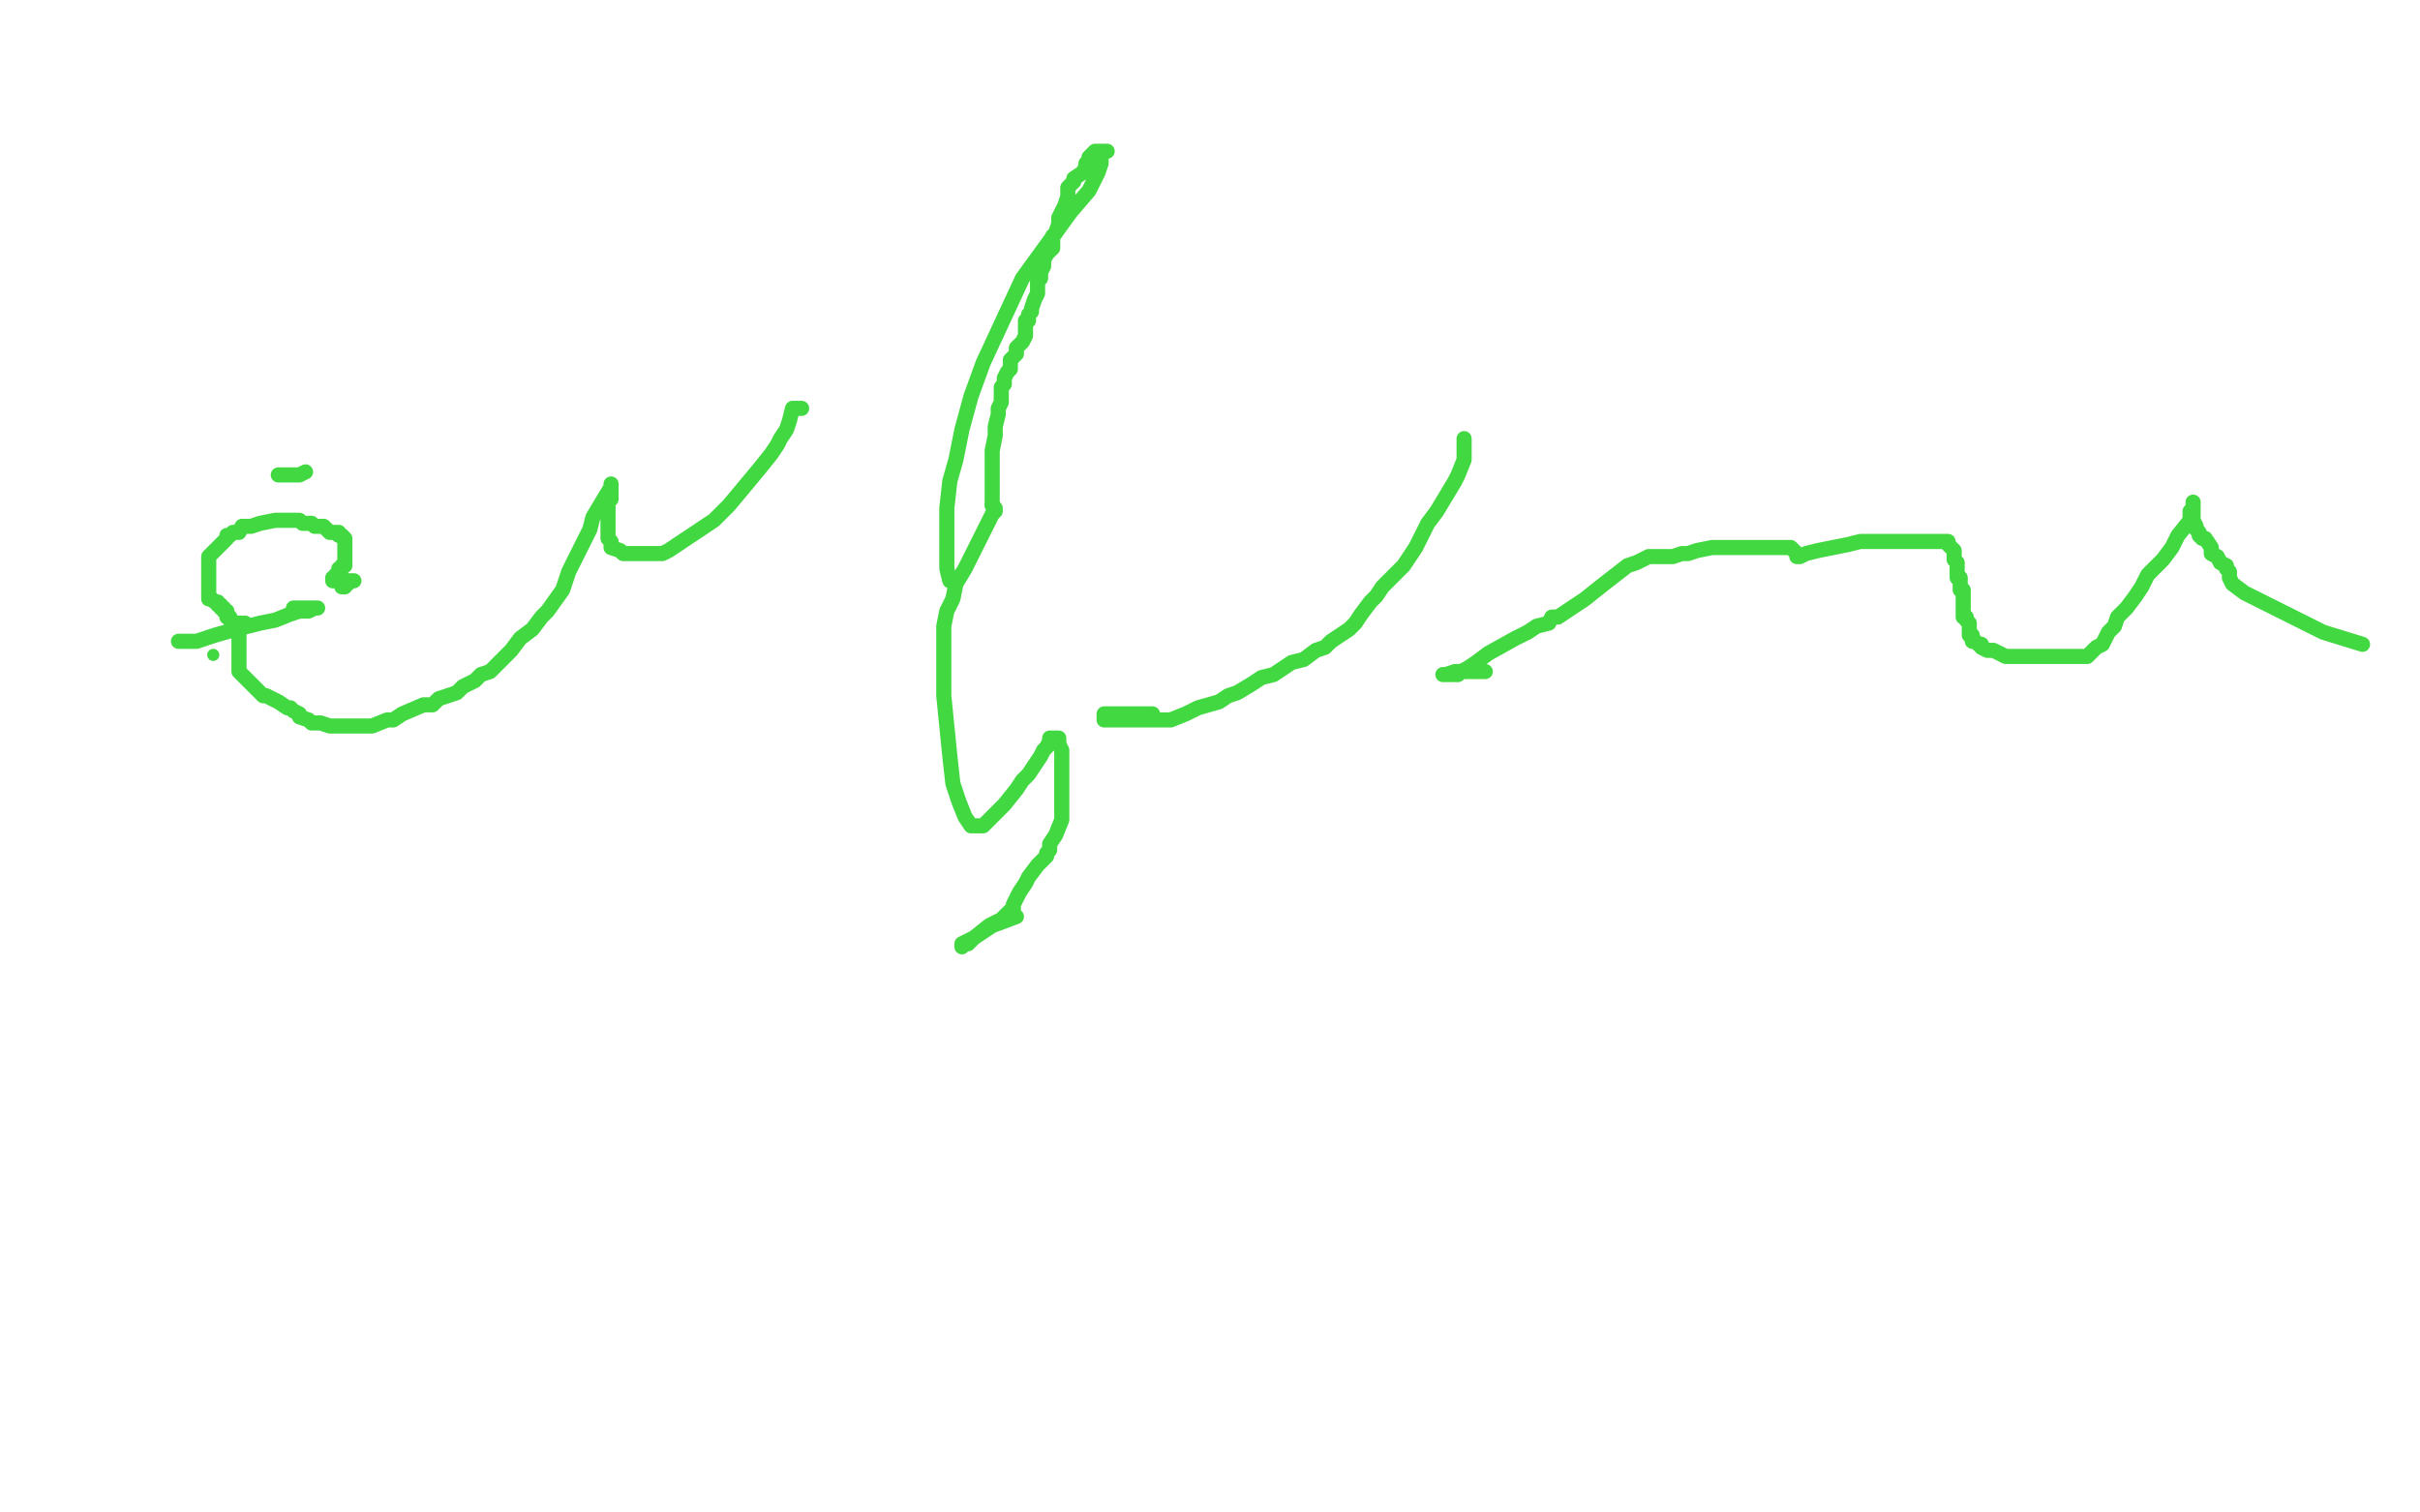 <?xml version="1.0" standalone="no"?>
<!DOCTYPE svg PUBLIC "-//W3C//DTD SVG 1.1//EN"
"http://www.w3.org/Graphics/SVG/1.1/DTD/svg11.dtd">

<svg width="800" height="500" version="1.1" xmlns="http://www.w3.org/2000/svg" xmlns:xlink="http://www.w3.org/1999/xlink" style="stroke-antialiasing: false"><desc>This SVG has been created on https://colorillo.com/</desc><rect x='0' y='0' width='800' height='500' style='fill: rgb(255,255,255); stroke-width:0' /><circle cx="70.5" cy="216.5" r="2" style="fill: #41d841; stroke-antialiasing: false; stroke-antialias: 0; opacity: 1.0"/>
<polyline points="63,212 61,212 61,212 59,212 59,212 61,212 65,212 71,210 78,208 86,206 91,205 96,203 99,202 102,202 104,201 105,201 97,201" style="fill: none; stroke: #41d841; stroke-width: 5; stroke-linejoin: round; stroke-linecap: round; stroke-antialiasing: false; stroke-antialias: 0; opacity: 1.0"/>
<polyline points="113,194 114,194 114,194 114,193 114,193 115,193 115,193 116,192 116,192 117,192 117,192 115,192 112,192 111,192 110,192 110,191 111,191 111,190 112,189 112,188 113,188 113,187 114,187 114,186 114,185 114,184 114,183 114,182 114,181 114,180 114,179 114,178 113,177 112,177 112,176 110,176 109,176 108,175 107,174 105,174 104,174 103,173 100,173 99,172 96,172 95,172 94,172 93,172 92,172 91,172 86,173 83,174 82,174 81,174 80,174 79,176 77,176 76,177 75,177 75,178 73,180 72,181 71,182 70,183 69,184 69,185 69,186 69,187 69,188 69,189 69,190 69,191 69,192 69,193 69,194 69,195 69,196 69,197 69,198 70,198 71,199 72,199 72,200 73,200 73,201 74,201 74,202 75,202 75,203 75,204 76,204 76,205 77,206 78,206 79,206 81,206 80,206 79,207 79,209 79,211 79,212 79,215 79,216 79,217 79,222 81,224 83,226 85,228 86,229 87,230 88,230 90,231 92,232 95,234 96,234 97,235 99,236 99,237 102,238 103,239 106,239 109,240 111,240 114,240 116,240 119,240 121,240 123,240 128,238 130,238 133,236 140,233 143,233 145,231 151,229 153,227 157,225 159,223 162,222 165,219 167,217 169,215 172,211 176,208 179,204 181,202 186,195 188,189 190,185 195,175 196,171 199,166 202,161 202,160 202,162 202,163 202,164 202,165 201,166 201,169 201,171 201,173 201,175 201,177 201,178 202,179 202,181 205,182 206,183 209,183 212,183 213,183 216,183 219,183 221,182 224,180 230,176 236,172 241,167 251,155 255,150 257,147 258,145 260,142 261,139 262,135 265,135" style="fill: none; stroke: #41d841; stroke-width: 5; stroke-linejoin: round; stroke-linecap: round; stroke-antialiasing: false; stroke-antialias: 0; opacity: 1.0"/>
<polyline points="92,157 94,157 94,157 97,157 97,157 99,157 99,157 101,156 101,156" style="fill: none; stroke: #41d841; stroke-width: 5; stroke-linejoin: round; stroke-linecap: round; stroke-antialiasing: false; stroke-antialias: 0; opacity: 1.0"/>
<polyline points="315,192 314,192 314,192 313,188 313,188 313,186 313,186 313,184 313,184 313,182 313,182 313,181 313,179 313,178 313,175 313,168 314,159 316,152 318,142 321,131 325,120 338,92 346,81 354,70 360,63 363,57 364,54 364,51 364,50 365,50 366,50 365,50 363,50 362,50 361,51 360,52 360,53 359,54 359,55 358,57 355,59 355,60 354,61 353,62 353,63 353,65 352,68 351,70 350,72 350,74 349,77 348,78 348,79 348,80 348,82 346,84 345,86 345,88 344,90 344,91 344,92 343,93 343,95 343,97 342,99 341,102 341,103 340,104 340,105 340,106 339,106 339,107 339,108 339,109 339,111 338,113 336,115 336,117 335,118 334,119 334,120 334,122 333,123 332,125 332,127 331,128 331,129 331,130 331,131 331,133 330,135 330,137 329,141 329,144 328,149 328,153 328,154 328,156 328,157 328,159 328,160 328,163 328,167" style="fill: none; stroke: #41d841; stroke-width: 5; stroke-linejoin: round; stroke-linecap: round; stroke-antialiasing: false; stroke-antialias: 0; opacity: 1.0"/>
<polyline points="328,167 329,168 329,169 328,170 327,172 325,176 322,182 319,188 316,193 315,198 313,202 312,207 312,210 312,214 312,217 312,222 312,230 313,240 314,250 315,259 317,265 319,270 321,273 322,273 323,273 324,273 325,273 326,272 328,270 330,268 332,266 336,261 338,258 340,256 342,253 344,250 345,248 346,247 347,245 347,244 348,244 349,244 350,244 350,245 350,246 351,248 351,251 351,253 351,257 351,259 351,261 351,267 351,269 351,271 349,276 347,279 347,281 346,282 346,283 343,286 340,290 339,292 337,295 335,299 335,300 335,301 334,301 331,304 327,306 322,310 320,312 319,312 318,313 318,312 322,310 328,306 336,303" style="fill: none; stroke: #41d841; stroke-width: 5; stroke-linejoin: round; stroke-linecap: round; stroke-antialiasing: false; stroke-antialias: 0; opacity: 1.0"/>
<polyline points="381,236 380,236 380,236 378,236 378,236 377,236 377,236 376,236 376,236 373,236 373,236 371,236 371,236 369,236 369,236 365,236 365,236 365,237 365,238 366,238 367,238 368,238 370,238 371,238 377,238 379,238 381,238 387,238 392,236 396,234 403,232 406,230 409,229 414,226 417,224 421,223 427,219 431,218 435,215 438,214 440,212 446,208 448,206 450,203 453,199 455,197 457,194 464,187 468,181 472,173 475,169 478,164 481,159 482,157 484,152 484,150 484,148 484,146 484,145" style="fill: none; stroke: #41d841; stroke-width: 5; stroke-linejoin: round; stroke-linecap: round; stroke-antialiasing: false; stroke-antialias: 0; opacity: 1.0"/>
<polyline points="491,222 490,222 490,222 488,222 488,222 486,222 486,222 481,222 481,222 478,223 478,223 477,223 477,223 479,223 480,223 482,223 483,222 485,221 488,219 492,216 501,211 505,209 508,207 512,206 513,204 515,204 521,200 524,198 529,194 538,187 541,186 543,185 545,184 546,184 547,184 548,184 550,184 553,184 556,183 558,183 561,182 566,181 572,181 574,181 576,181 578,181 579,181 580,181 582,181 584,181 585,181 586,181 588,181 589,181 590,181 591,181 592,181 593,182 594,183 594,184 595,184 597,183 601,182 611,180 615,179 618,179 622,179 627,179 631,179 637,179 640,179 642,179 643,179 644,179 644,180 645,181 646,182 646,183 646,184 646,185 647,186 647,187 647,188 647,189 647,190 647,191 648,191 648,192 648,193 648,194 648,195 649,195 649,196 649,197 649,199 649,201 649,202 649,203 649,204 650,204 650,205 651,206 651,207 651,209 651,210 652,210 652,211 652,212 653,212 654,213 655,213 655,214 657,215 659,215 663,217 665,217 666,217 670,217 671,217 673,217 677,217 678,217 680,217 685,217 687,217 688,217 689,217 690,217 691,216 692,215 693,214 695,213 696,211 697,209 699,207 700,204 703,201 706,197 708,194 710,190 715,185 718,181 720,177 724,172 724,170 724,169 725,168 725,167 725,166 725,168 725,169 725,170 725,171 725,172 726,174 726,175 727,176 727,177 728,178 729,178 731,181 731,183 733,184 734,186 736,187 736,188 737,189 737,190 737,191 738,193 742,196 750,200 768,209 781,213" style="fill: none; stroke: #41d841; stroke-width: 5; stroke-linejoin: round; stroke-linecap: round; stroke-antialiasing: false; stroke-antialias: 0; opacity: 1.0"/>
</svg>
